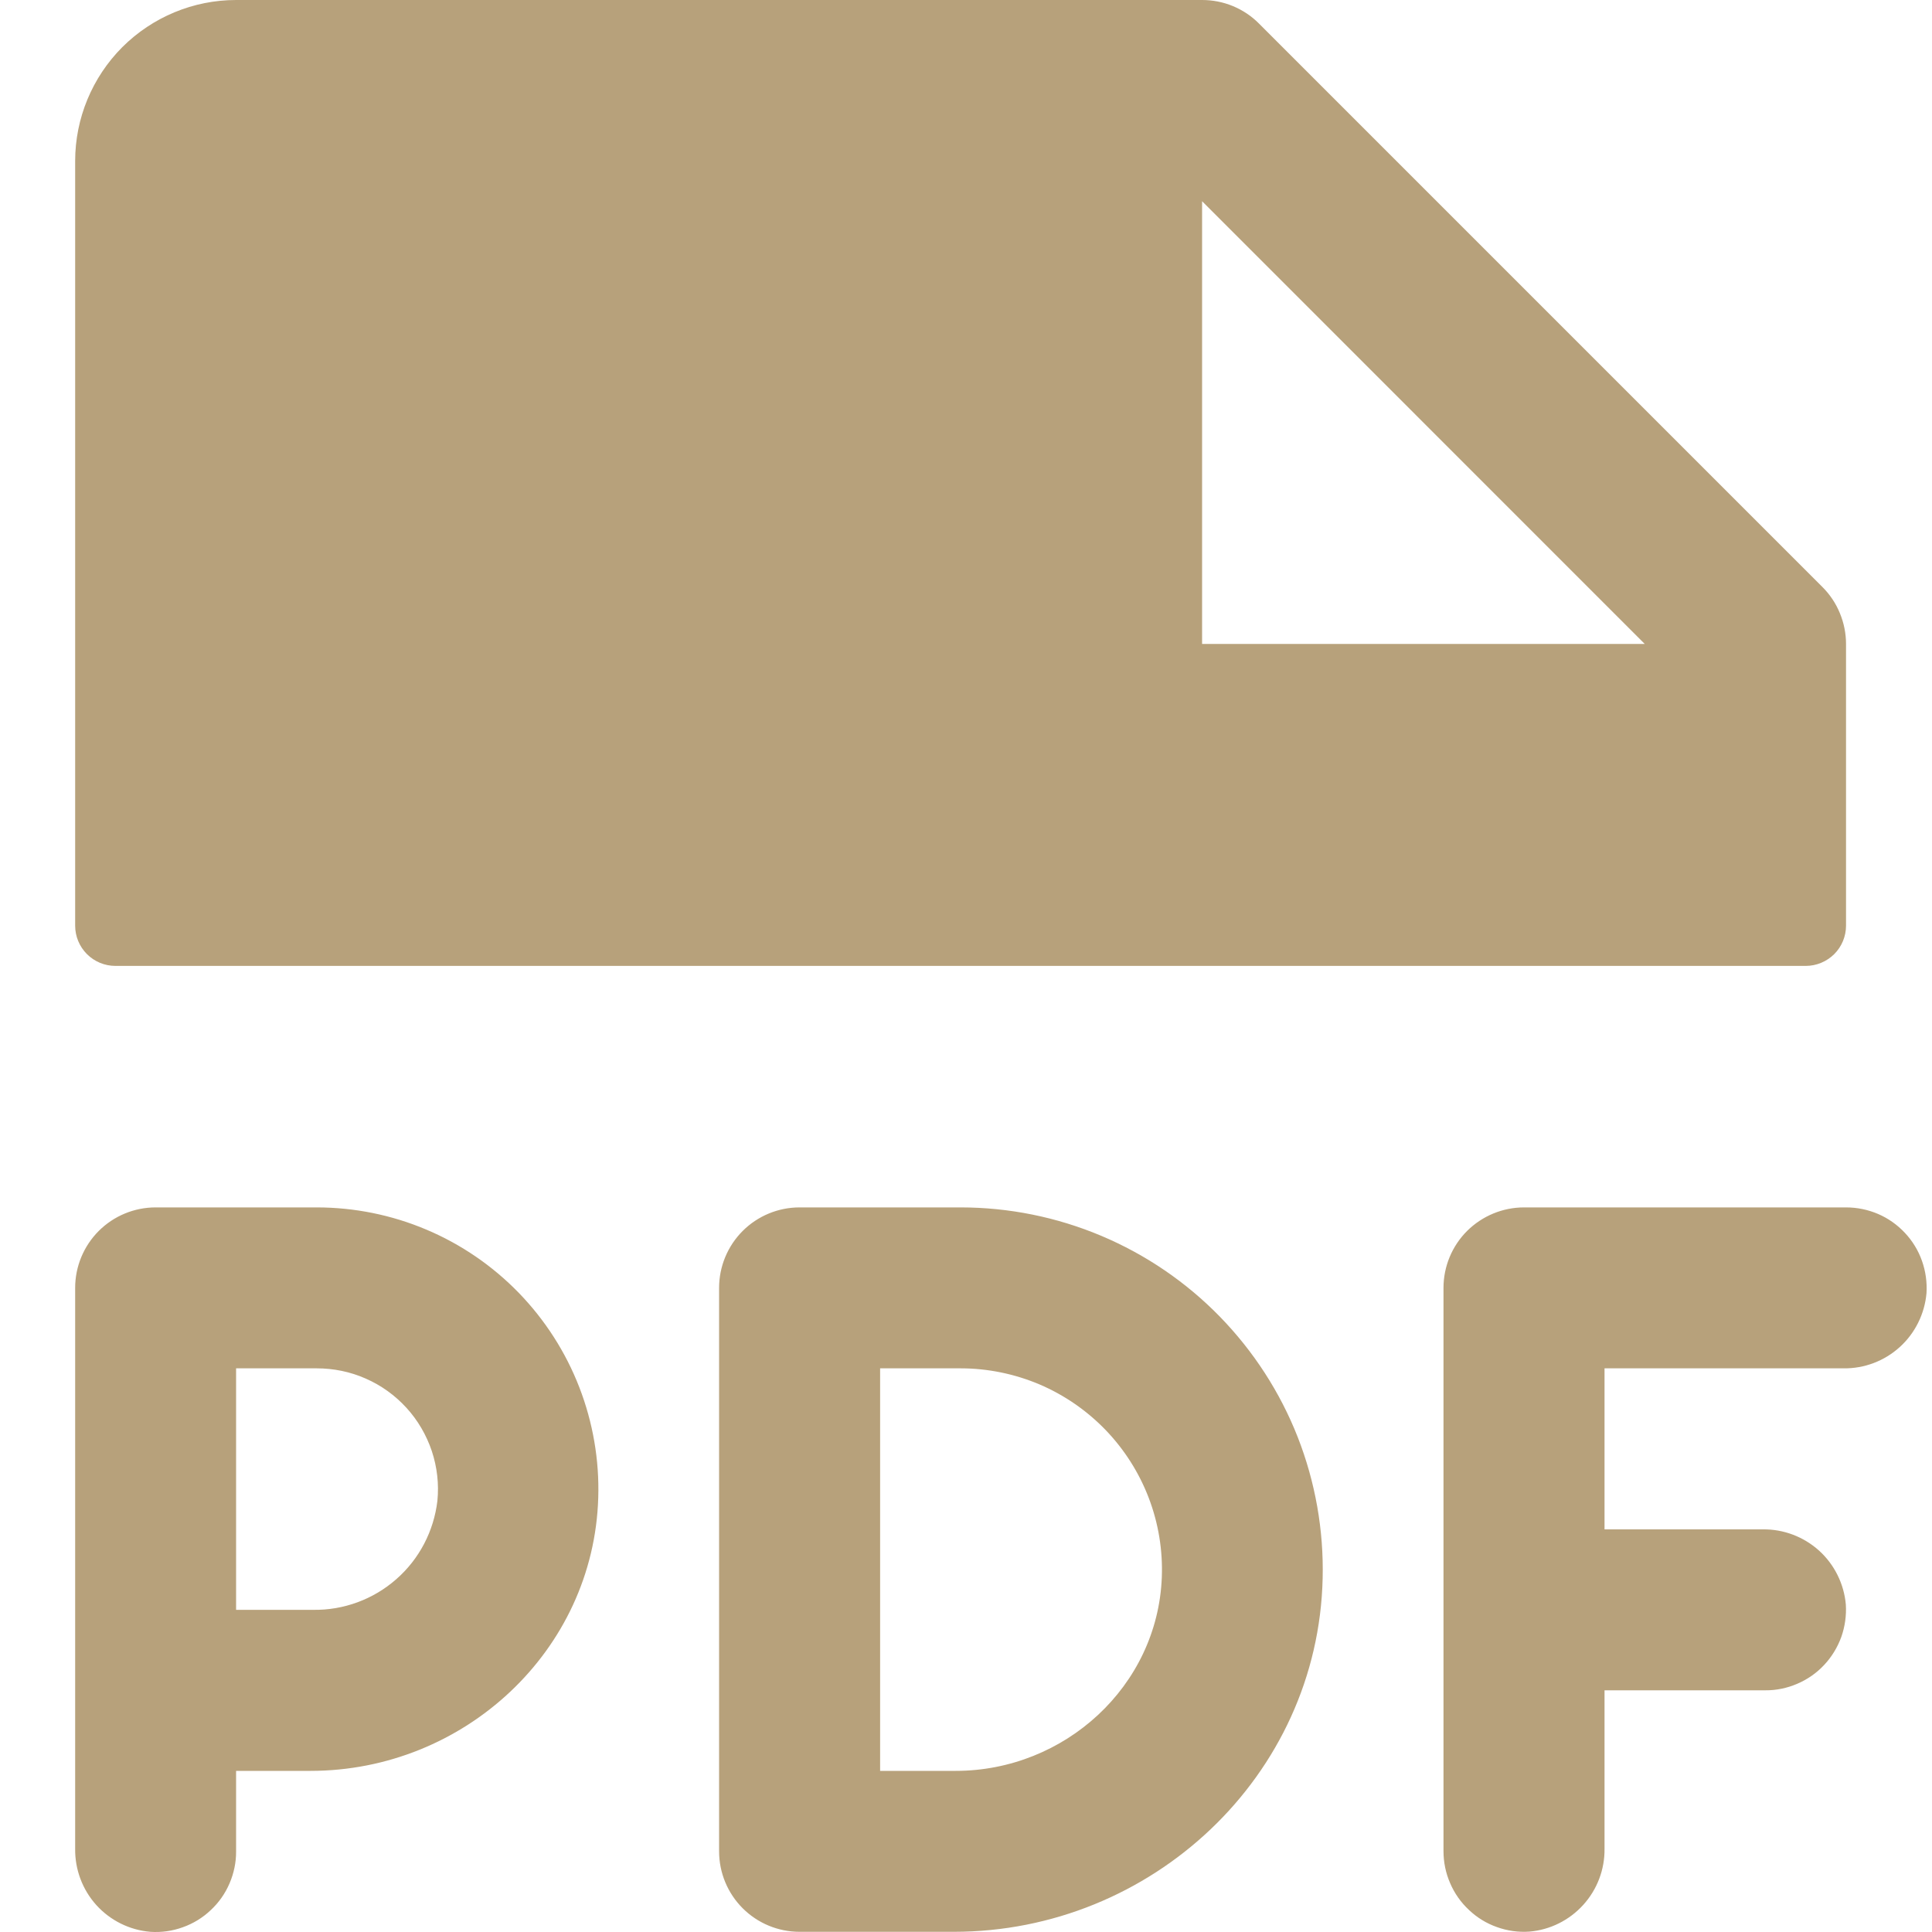 <svg width="20" height="20" viewBox="0 0 20 20" fill="none" xmlns="http://www.w3.org/2000/svg">
<path d="M1.195 9.999H18.693C18.803 9.999 18.909 9.955 18.988 9.877C19.066 9.799 19.11 9.693 19.11 9.582V6.666C19.11 6.557 19.088 6.448 19.046 6.347C19.005 6.246 18.943 6.154 18.866 6.077L13.033 0.244C12.956 0.166 12.864 0.105 12.763 0.063C12.661 0.021 12.553 -8.58137e-05 12.444 2.57642e-07H2.444C2.002 2.57642e-07 1.579 0.176 1.266 0.488C0.954 0.801 0.778 1.225 0.778 1.667V9.582C0.778 9.693 0.822 9.799 0.9 9.877C0.978 9.955 1.084 9.999 1.195 9.999ZM12.444 2.083L17.026 6.666H12.444V2.083ZM19.943 13.387C19.924 13.601 19.825 13.801 19.666 13.945C19.507 14.089 19.299 14.168 19.084 14.165H16.61V15.832H18.248C18.463 15.829 18.671 15.908 18.831 16.052C18.99 16.196 19.089 16.396 19.108 16.61C19.115 16.724 19.099 16.838 19.061 16.946C19.022 17.053 18.962 17.152 18.884 17.235C18.806 17.319 18.711 17.385 18.606 17.43C18.502 17.475 18.389 17.499 18.274 17.498H16.61V19.137C16.613 19.352 16.534 19.56 16.39 19.719C16.245 19.879 16.046 19.978 15.832 19.996C15.718 20.004 15.604 19.988 15.496 19.949C15.388 19.911 15.29 19.851 15.207 19.772C15.123 19.694 15.057 19.6 15.012 19.495C14.966 19.39 14.943 19.277 14.943 19.163V13.332C14.943 13.111 15.031 12.899 15.187 12.743C15.344 12.587 15.556 12.499 15.777 12.499H19.11C19.224 12.499 19.337 12.522 19.442 12.567C19.547 12.612 19.641 12.679 19.719 12.762C19.797 12.845 19.858 12.944 19.896 13.052C19.934 13.159 19.95 13.273 19.943 13.387ZM3.278 12.499H1.611C1.39 12.499 1.178 12.587 1.022 12.743C0.866 12.899 0.778 13.111 0.778 13.332V19.137C0.775 19.352 0.853 19.561 0.997 19.721C1.142 19.881 1.341 19.98 1.556 19.998C1.67 20.006 1.784 19.99 1.892 19.951C1.999 19.913 2.098 19.853 2.181 19.774C2.265 19.696 2.331 19.602 2.376 19.497C2.421 19.392 2.445 19.279 2.444 19.165V18.332H3.215C4.803 18.332 6.146 17.09 6.193 15.504C6.205 15.114 6.138 14.725 5.997 14.361C5.856 13.997 5.643 13.665 5.371 13.384C5.099 13.104 4.774 12.881 4.414 12.729C4.055 12.577 3.668 12.499 3.278 12.499ZM3.241 16.665H2.444V14.165H3.278C3.453 14.165 3.626 14.2 3.786 14.271C3.946 14.341 4.089 14.444 4.207 14.573C4.325 14.702 4.414 14.855 4.47 15.021C4.525 15.187 4.545 15.362 4.528 15.536C4.491 15.85 4.34 16.14 4.102 16.348C3.864 16.557 3.557 16.67 3.241 16.665ZM9.944 12.499H8.277C8.056 12.499 7.844 12.587 7.688 12.743C7.532 12.899 7.444 13.111 7.444 13.332V19.165C7.444 19.386 7.532 19.598 7.688 19.754C7.844 19.91 8.056 19.998 8.277 19.998H9.873C11.921 19.998 13.645 18.386 13.692 16.339C13.704 15.839 13.616 15.342 13.434 14.877C13.251 14.411 12.976 13.987 12.627 13.629C12.278 13.271 11.86 12.987 11.4 12.793C10.939 12.599 10.444 12.499 9.944 12.499ZM9.893 18.332H9.111V14.165H9.944C10.224 14.165 10.502 14.222 10.76 14.331C11.018 14.441 11.251 14.602 11.446 14.804C11.64 15.006 11.792 15.245 11.892 15.507C11.992 15.769 12.038 16.049 12.027 16.329C11.983 17.456 11.021 18.332 9.893 18.332Z" fill="#B7A17B"/>
</svg>
